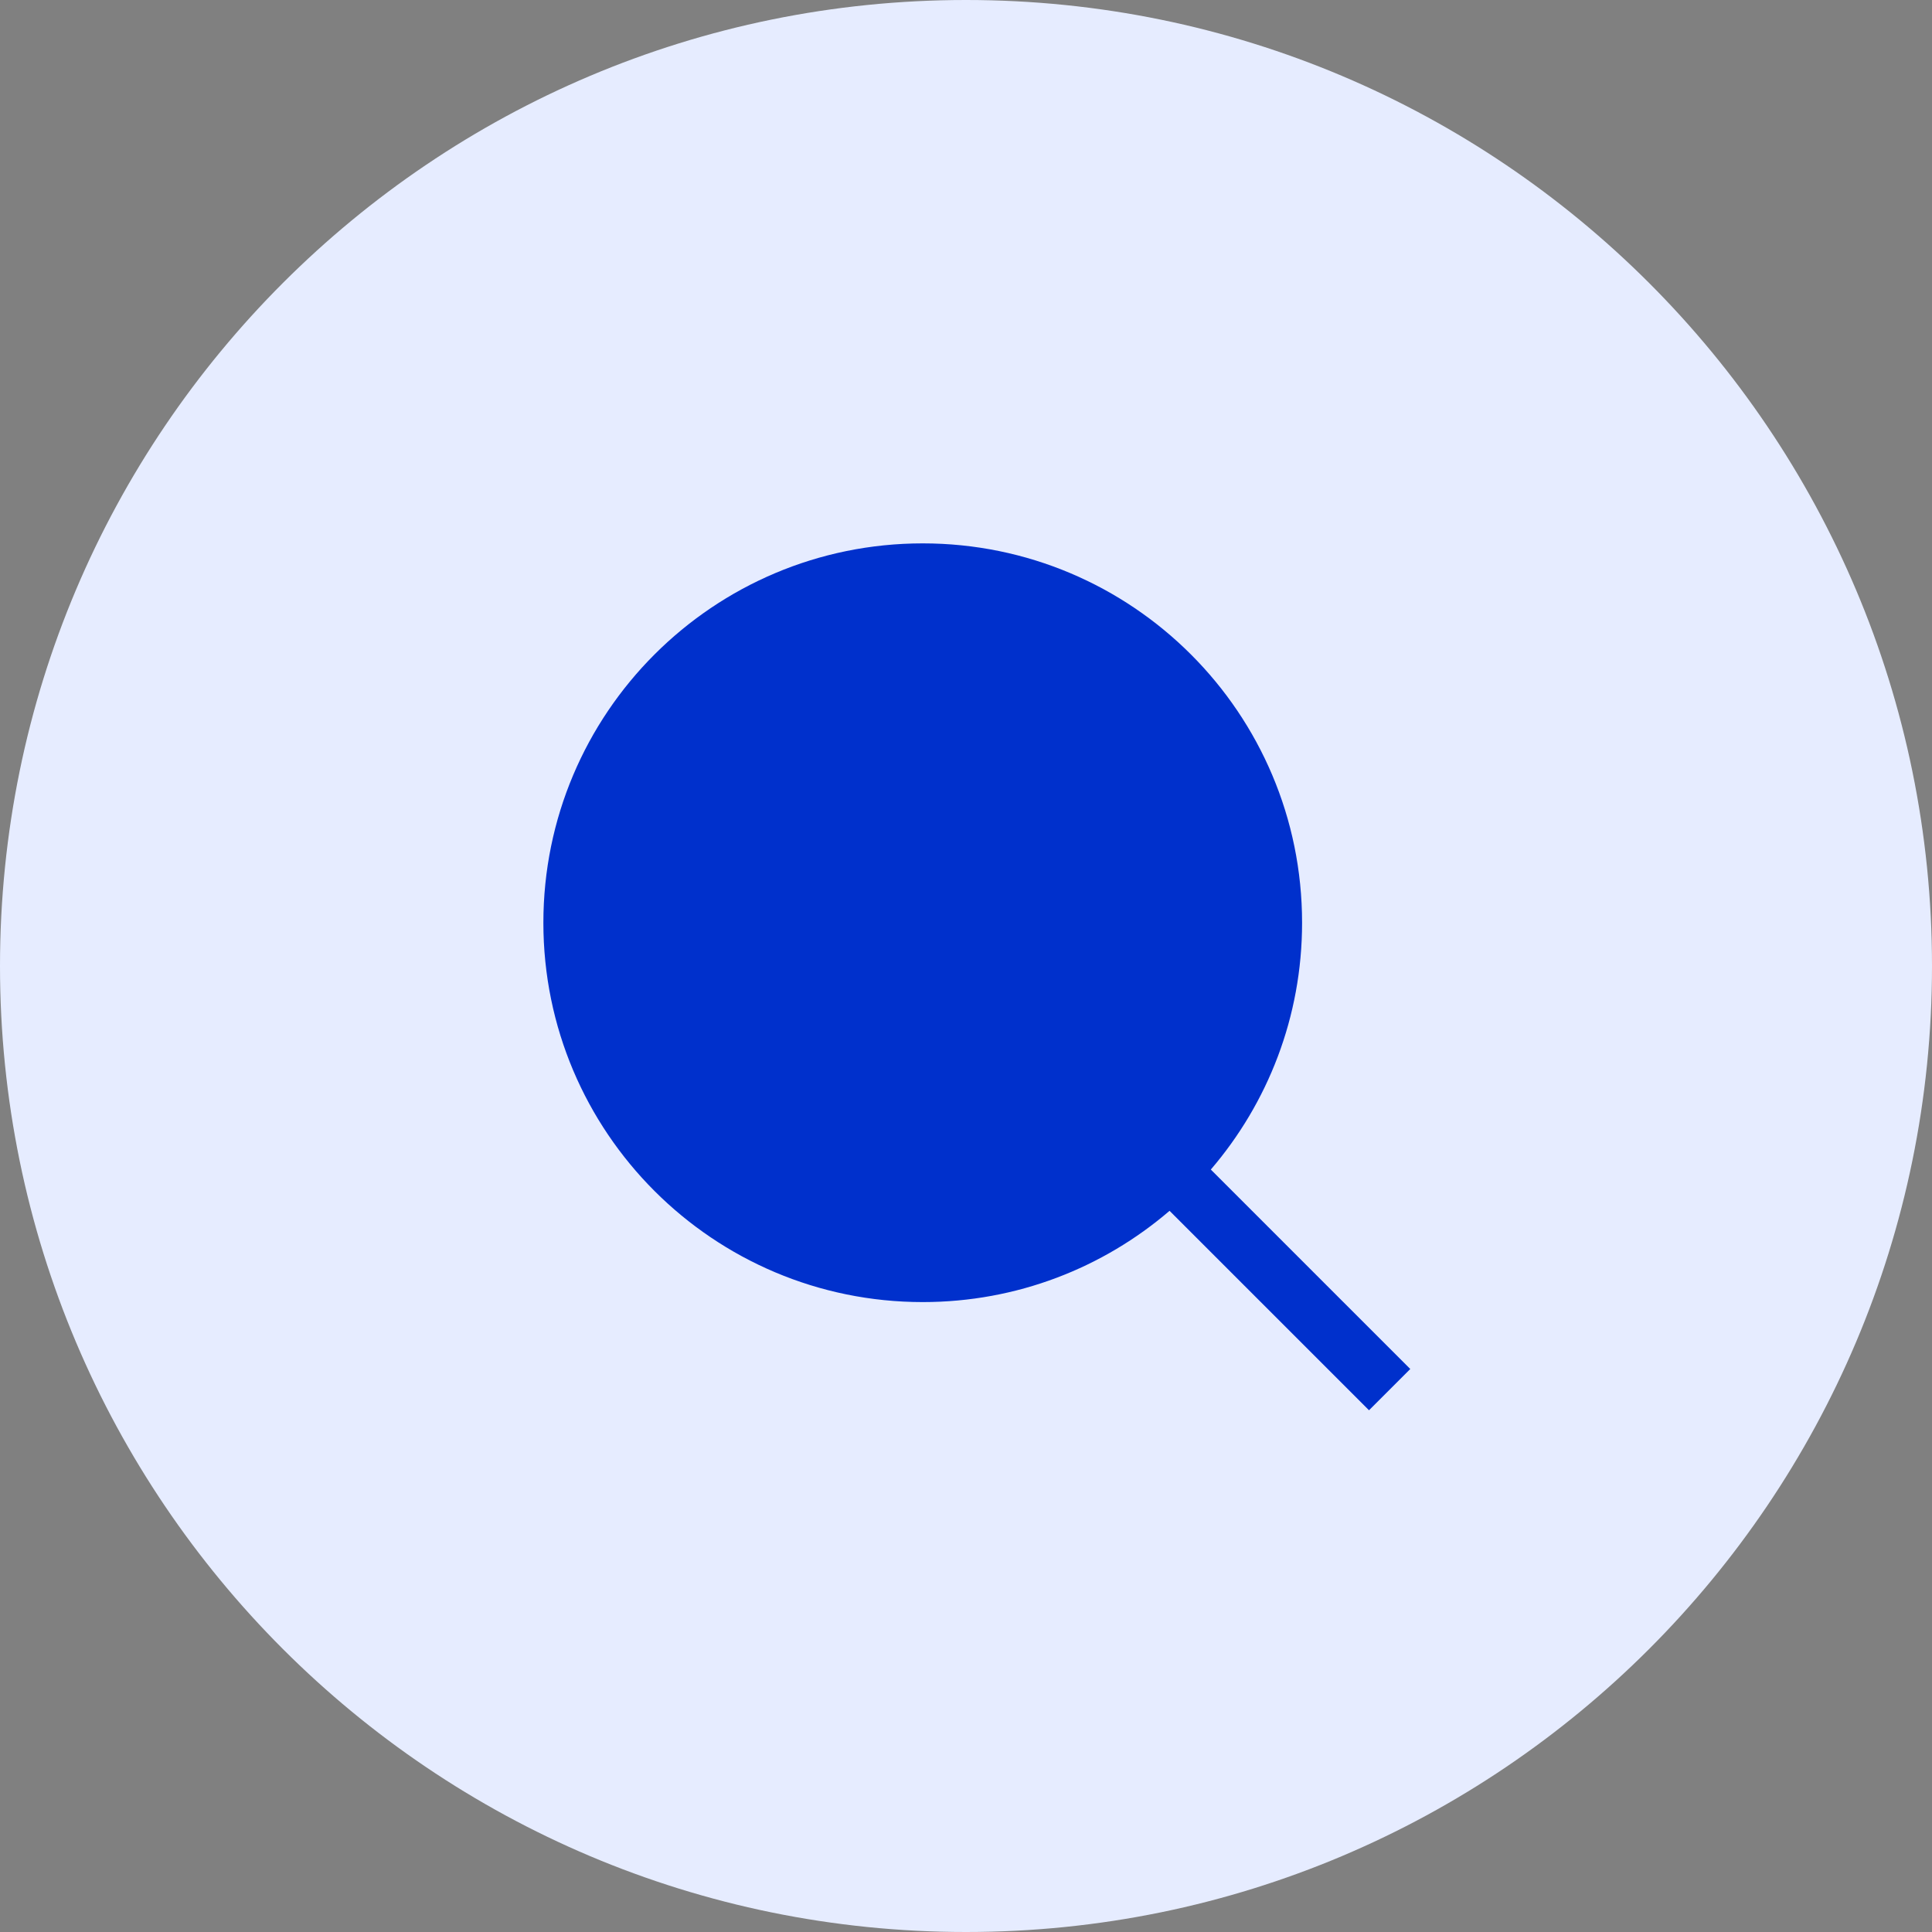 <?xml version="1.0" encoding="UTF-8"?>
<svg xmlns="http://www.w3.org/2000/svg" width="64" height="64" viewBox="0 0 64 64" fill="none">
  <rect x="0" y="0" width="64" height="64" fill="#808080" stroke="none"/>
  <g clip-path="url(#clip0_1614_2974)">
    <path d="M32 64C49.673 64 64 49.673 64 32C64 14.327 49.673 0 32 0C14.327 0 0 14.327 0 32C0 49.673 14.327 64 32 64Z" fill="#E6ECFF"></path>
    <path d="M30.567 18C23.626 18 18 23.626 18 30.567C18 37.507 23.626 43.133 30.567 43.133C33.689 43.133 36.545 41.995 38.743 40.11L45.35 46.717L46.717 45.35L40.11 38.743C41.995 36.545 43.133 33.689 43.133 30.567C43.133 23.626 37.507 18 30.567 18Z" fill="#0030CC"></path>
  </g>
  <defs>
    <clipPath id="clip0_1614_2974">
      <rect width="64" height="64" fill="white"></rect>
    </clipPath>
  </defs>
</svg>
